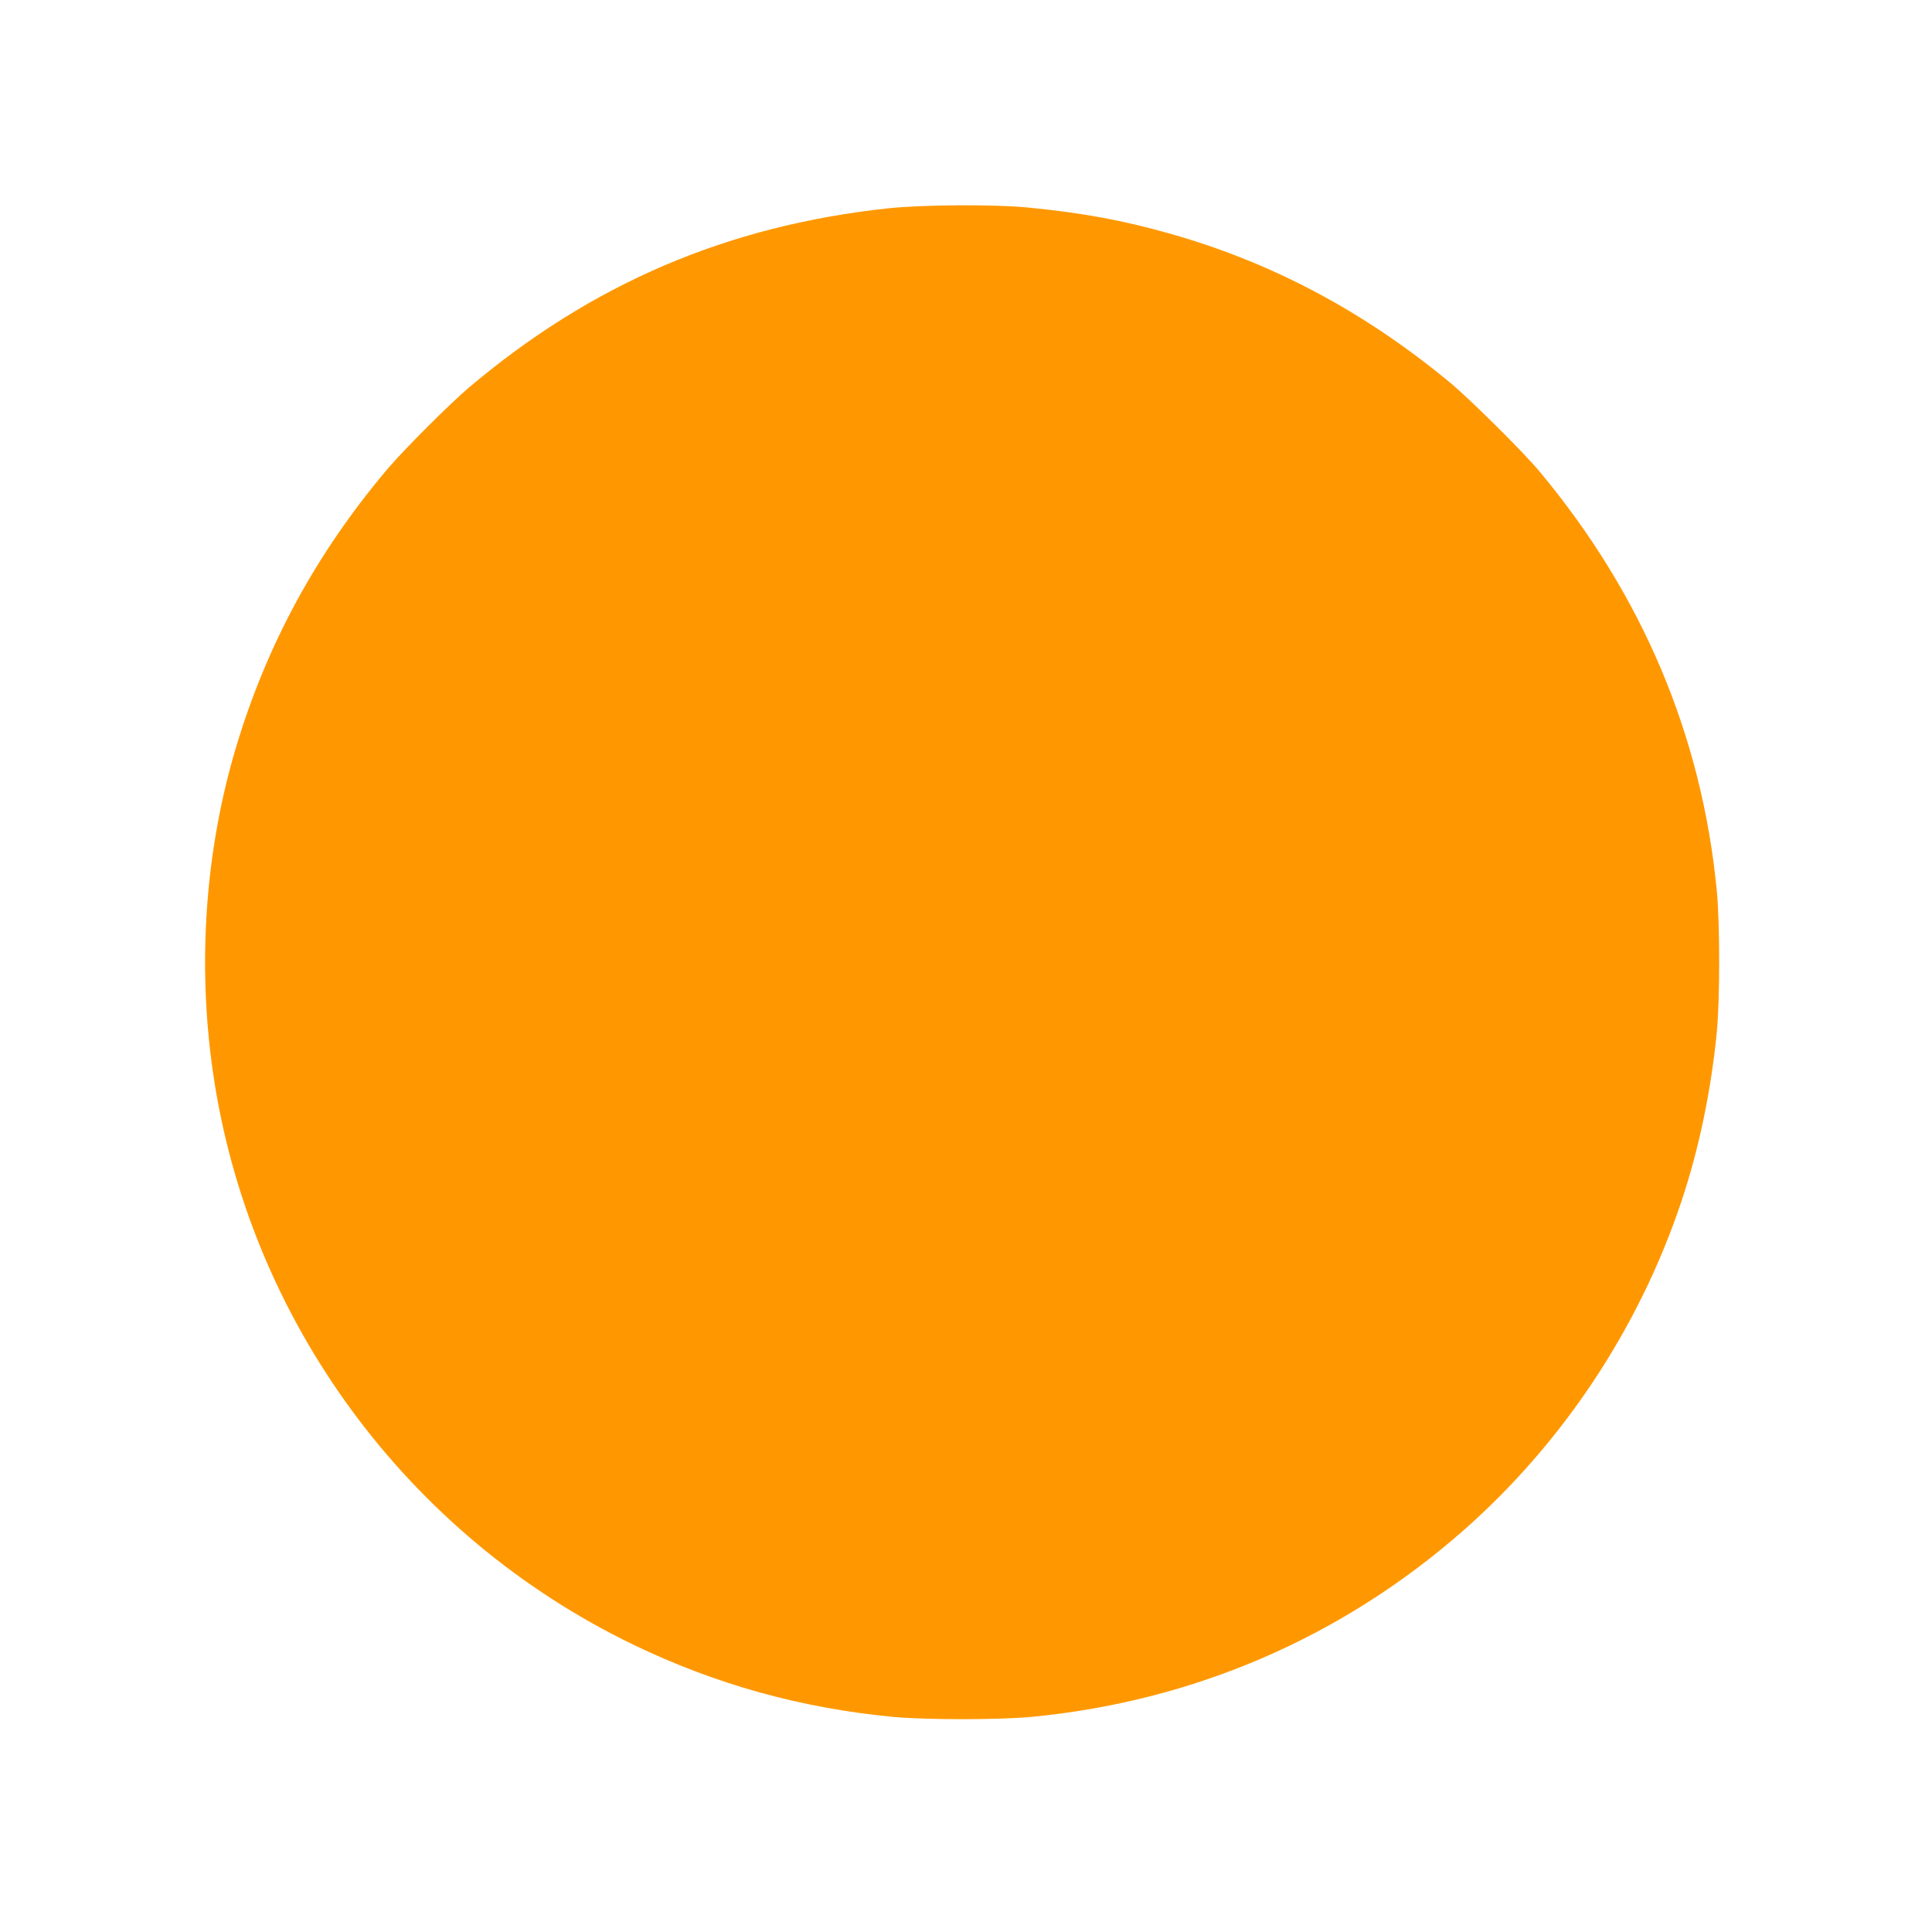 <?xml version="1.0" standalone="no"?>
<!DOCTYPE svg PUBLIC "-//W3C//DTD SVG 20010904//EN"
 "http://www.w3.org/TR/2001/REC-SVG-20010904/DTD/svg10.dtd">
<svg version="1.0" xmlns="http://www.w3.org/2000/svg"
 width="1280pt" height="1280pt" viewBox="0 0 1280 1280"
 preserveAspectRatio="xMidYMid meet">
<g transform="translate(0,1280) scale(0.1,-0.1)"
fill="#ff9800" stroke="none">
<path d="M5885 11420 c-1067 -115 -1964 -499 -2780 -1189 -128 -109 -426 -407
-536 -536 -472 -558 -803 -1166 -1008 -1855 -202 -680 -254 -1426 -150 -2145
237 -1639 1286 -3067 2784 -3791 547 -264 1113 -421 1724 -479 220 -20 692
-20 912 0 1074 102 2058 526 2864 1235 658 579 1162 1338 1443 2175 118 351
199 741 237 1134 20 221 20 701 0 922 -98 1030 -492 1966 -1174 2784 -107 129
-466 485 -601 596 -566 467 -1172 789 -1845 980 -315 89 -576 138 -944 174
-220 22 -701 19 -926 -5z"/>
</g>
</svg>
